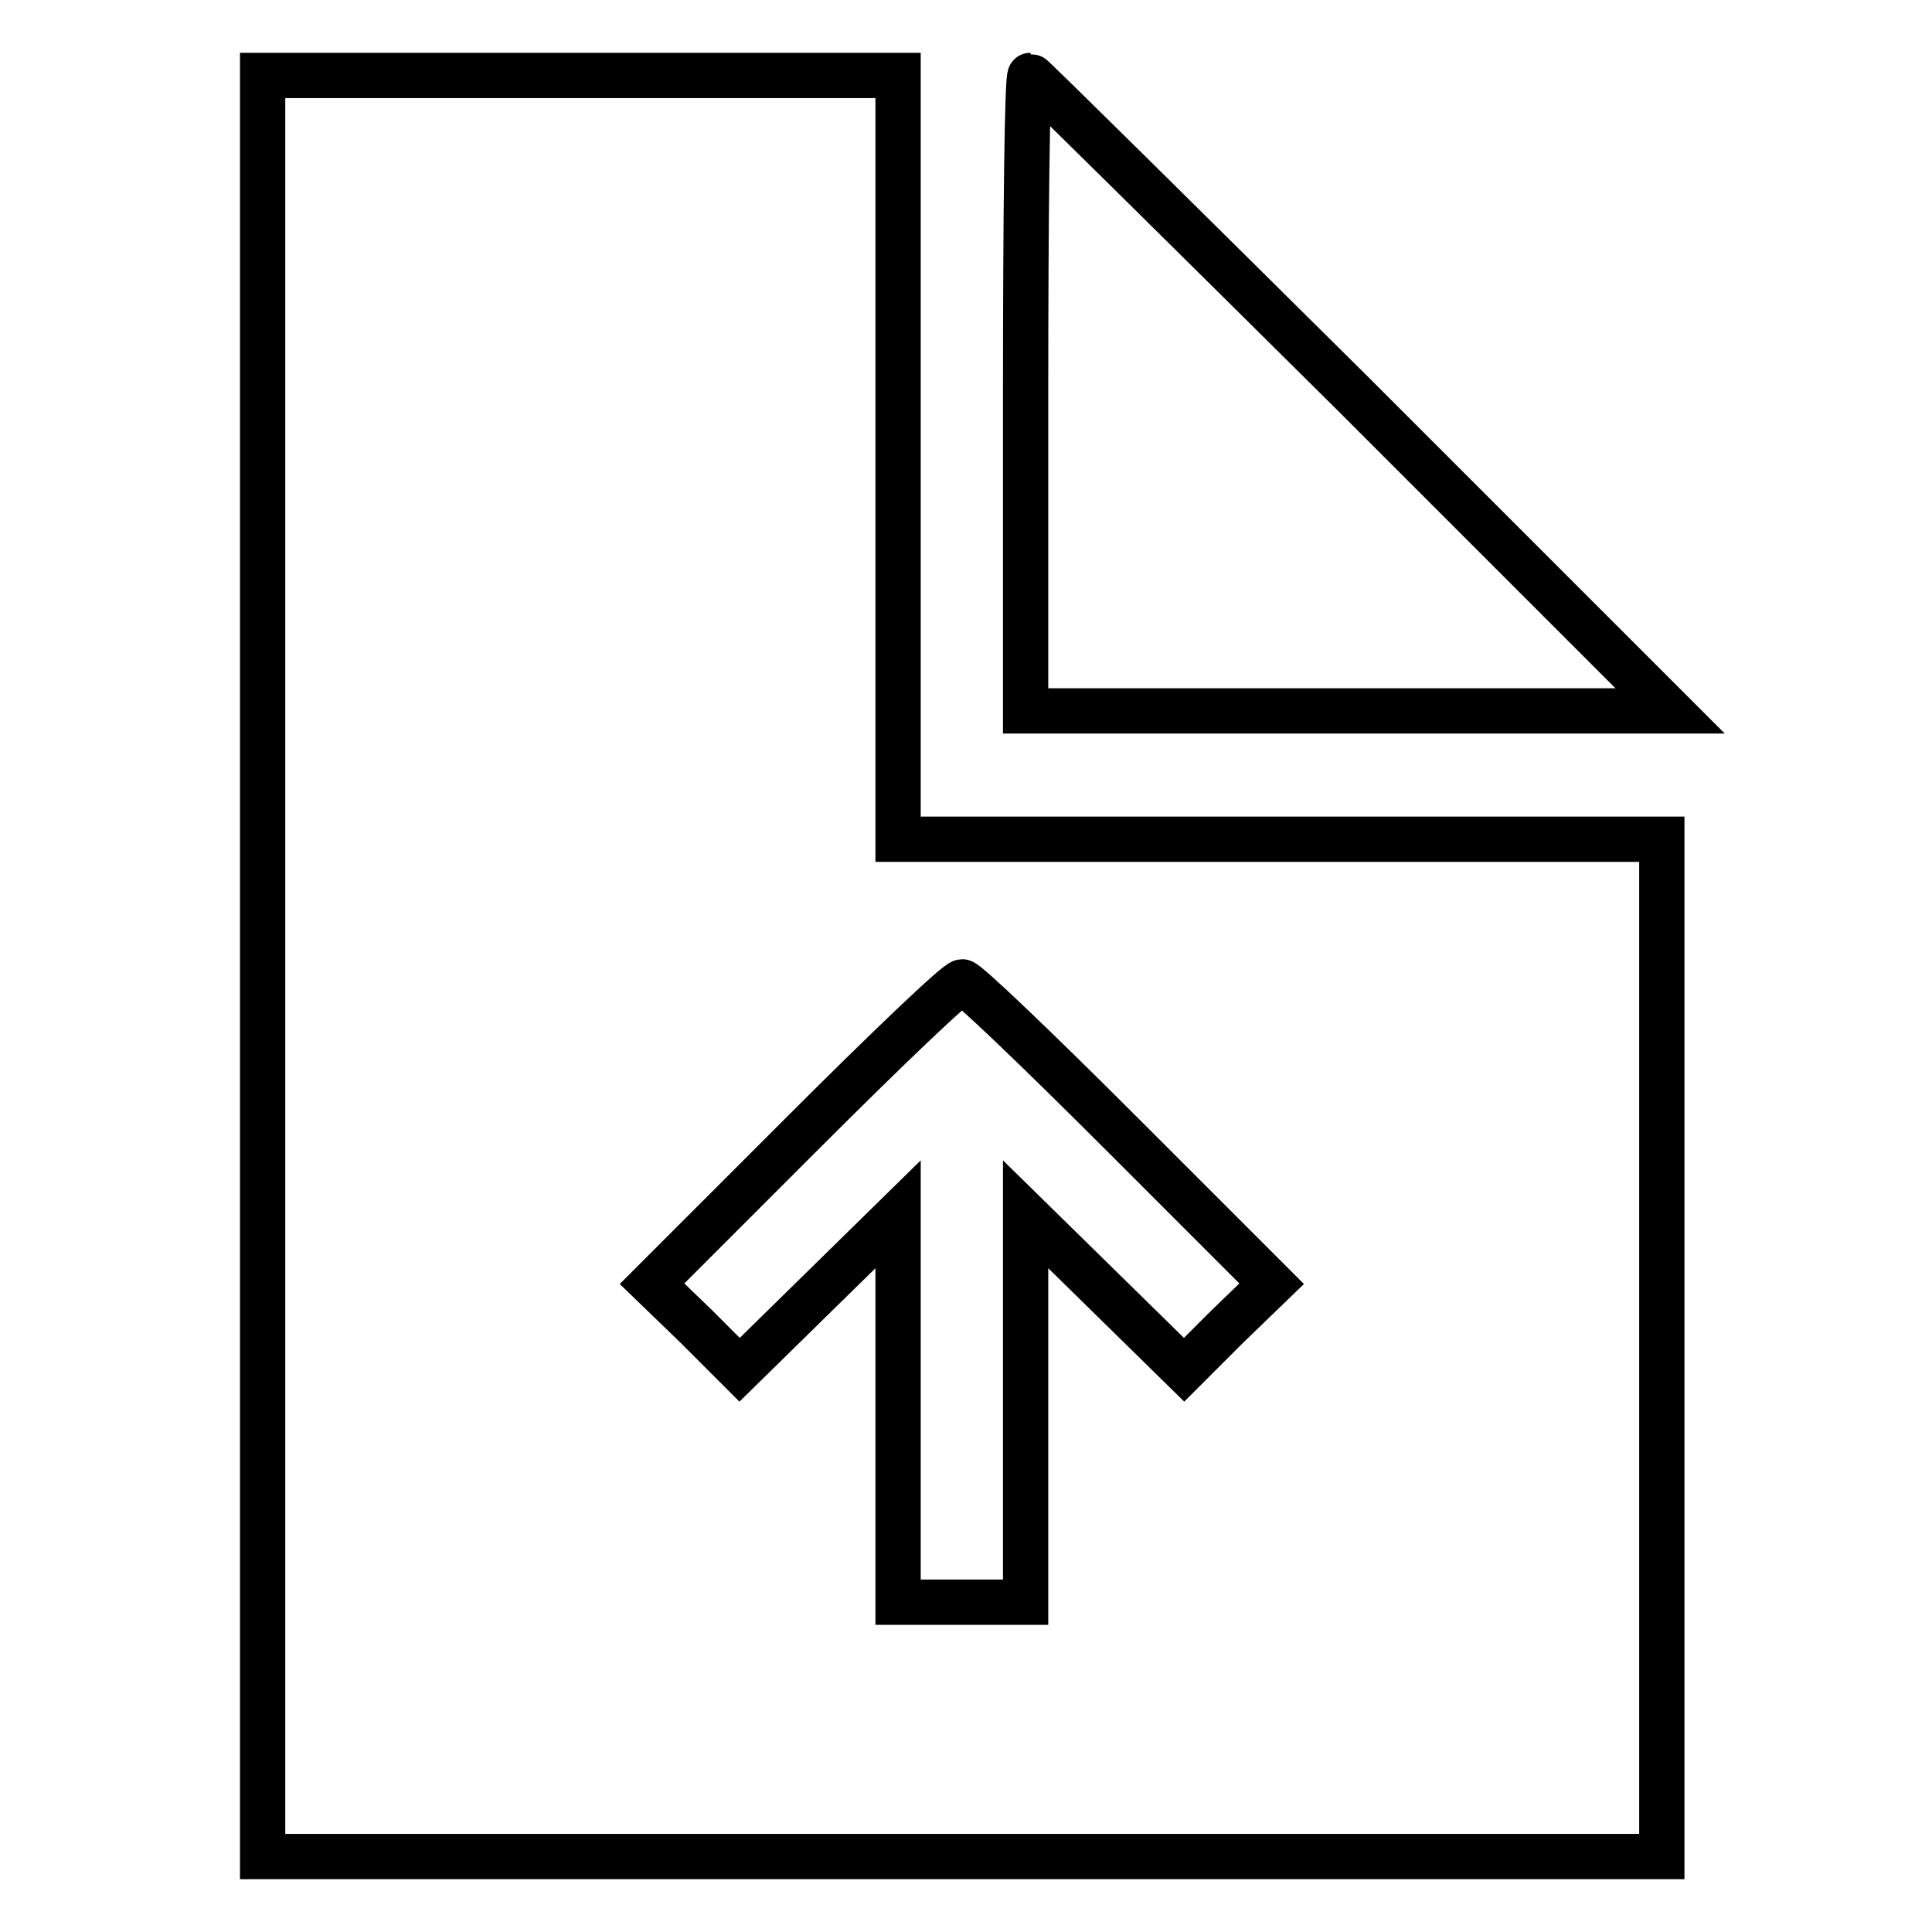 <?xml version="1.0" encoding="utf-8"?>
<!-- Svg Vector Icons : http://www.onlinewebfonts.com/icon -->
<!DOCTYPE svg PUBLIC "-//W3C//DTD SVG 1.1//EN" "http://www.w3.org/Graphics/SVG/1.1/DTD/svg11.dtd">
<svg version="1.1" xmlns="http://www.w3.org/2000/svg" xmlns:xlink="http://www.w3.org/1999/xlink" x="0px" y="0px" viewBox="0 0 256 256" enable-background="new 0 0 256 256" xml:space="preserve">
<g><g><g><path stroke-width="6" fill-opacity="0" stroke="#000000"  d="M34.8,128v118h92.7h92.7v-67.4v-67.4h-50.6H119V60.6V10H76.9H34.8V128L34.8,128z M148.5,150.1l20,20l-5.9,5.7l-5.7,5.7l-10.5-10.3l-10.5-10.3v25.7v25.7h-8.4H119v-25.7v-25.7l-10.5,10.3L98,181.5l-5.7-5.7l-5.9-5.7l20-20c11-11,20.4-20,21.1-20C128.1,130.1,137.6,139.2,148.5,150.1z"/><path stroke-width="6" fill-opacity="0" stroke="#000000"  d="M135.9,52.1v42.1h42.6h42.8l-42.1-42.1C155.9,29,136.7,10,136.5,10C136.1,10,135.9,29,135.9,52.1z"/></g></g></g>
</svg>